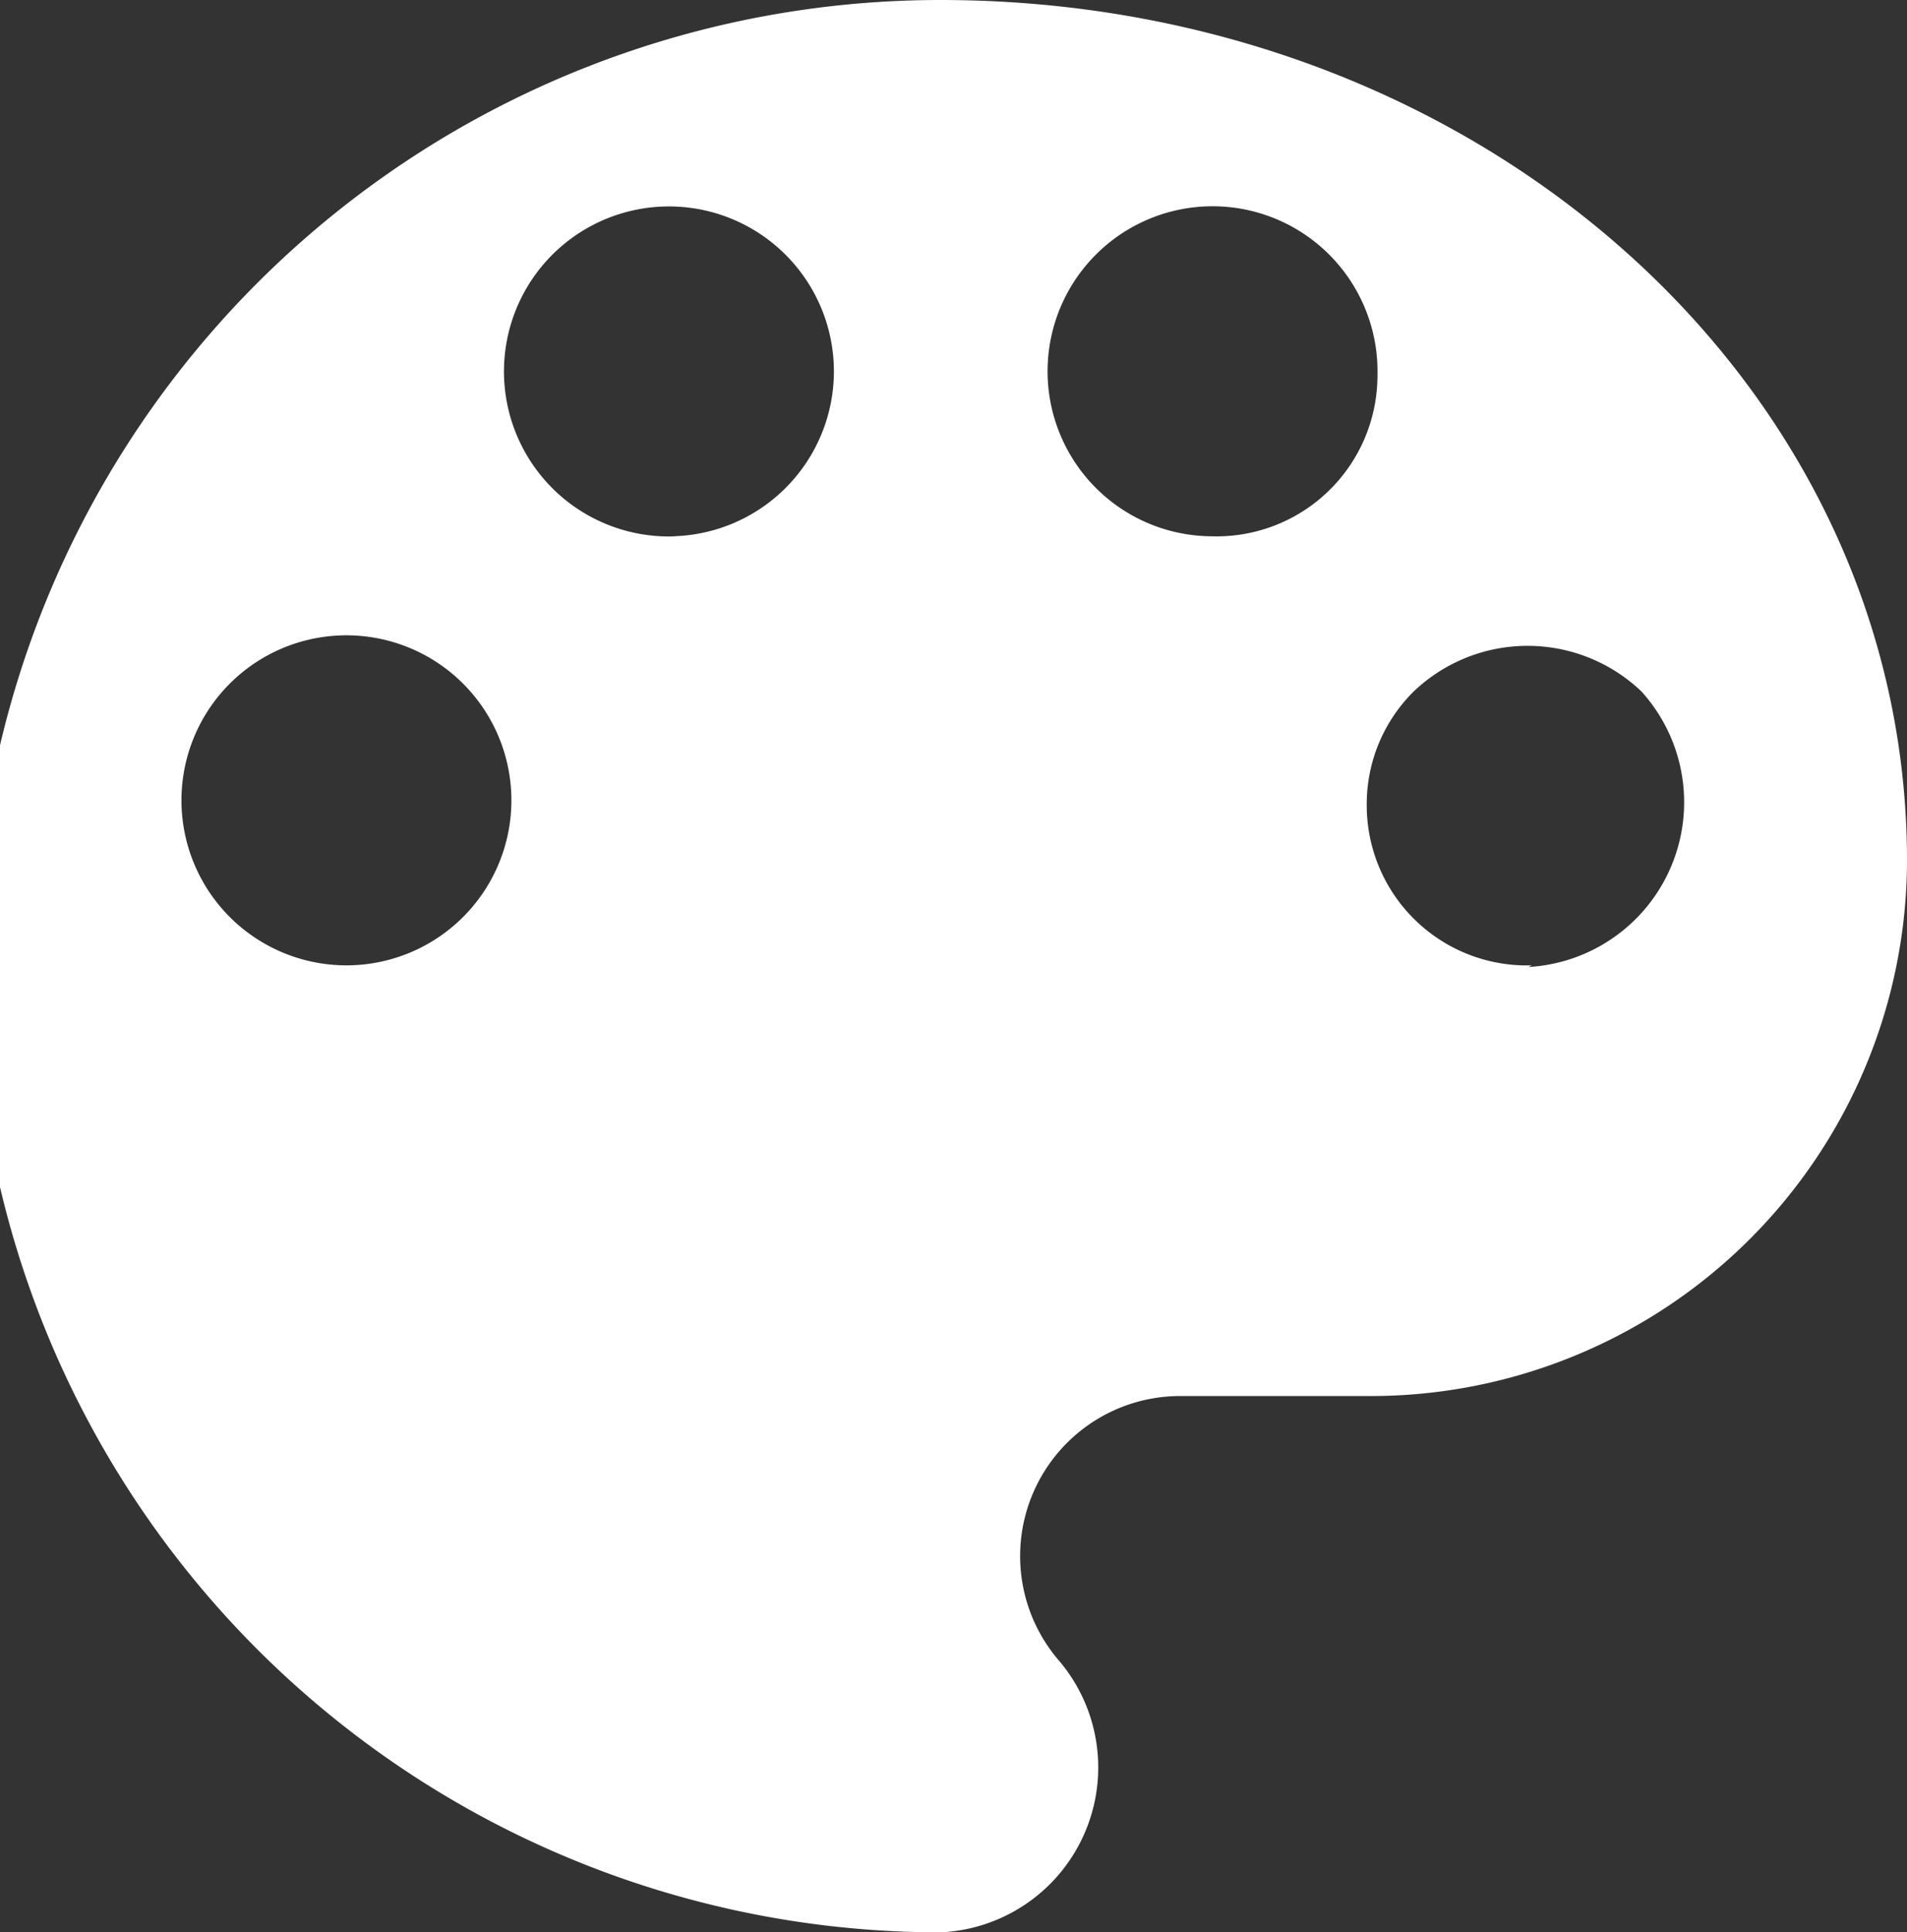<svg id="Layer_1" data-name="Layer 1" xmlns="http://www.w3.org/2000/svg" viewBox="0 0 23.12 23.42"><rect x="0" y="0" width="23.12" height="23.42" fill="#333333" stroke="none"/><defs><style>.cls-1{fill:#fff;}</style></defs><path class="cls-1" d="M19.51,12.56h0a1.94,1.94,0,0,1-2-1.94,1.92,1.92,0,0,1,.57-1.38,2,2,0,0,1,2.76,0,2,2,0,0,1-1.37,3.34Zm-3.87-5.2h0a2,2,0,1,1,2-1.95A1.95,1.95,0,0,1,15.64,7.36Zm-6.5,0a2,2,0,1,1,1.91-2v0a2,2,0,0,1-2,2Zm-4,5.2a2,2,0,1,1,2-2h0A2,2,0,0,1,5.16,12.56ZM12.34.86a11.71,11.71,0,0,0,0,23.42A2,2,0,0,0,13.79,21a1.94,1.94,0,0,1,1.46-3.22h2.31a6.5,6.5,0,0,0,6.5-6.49h0C24.06,5.51,18.86.86,12.34.86Z" transform="translate(-0.94 -0.86)"/></svg>